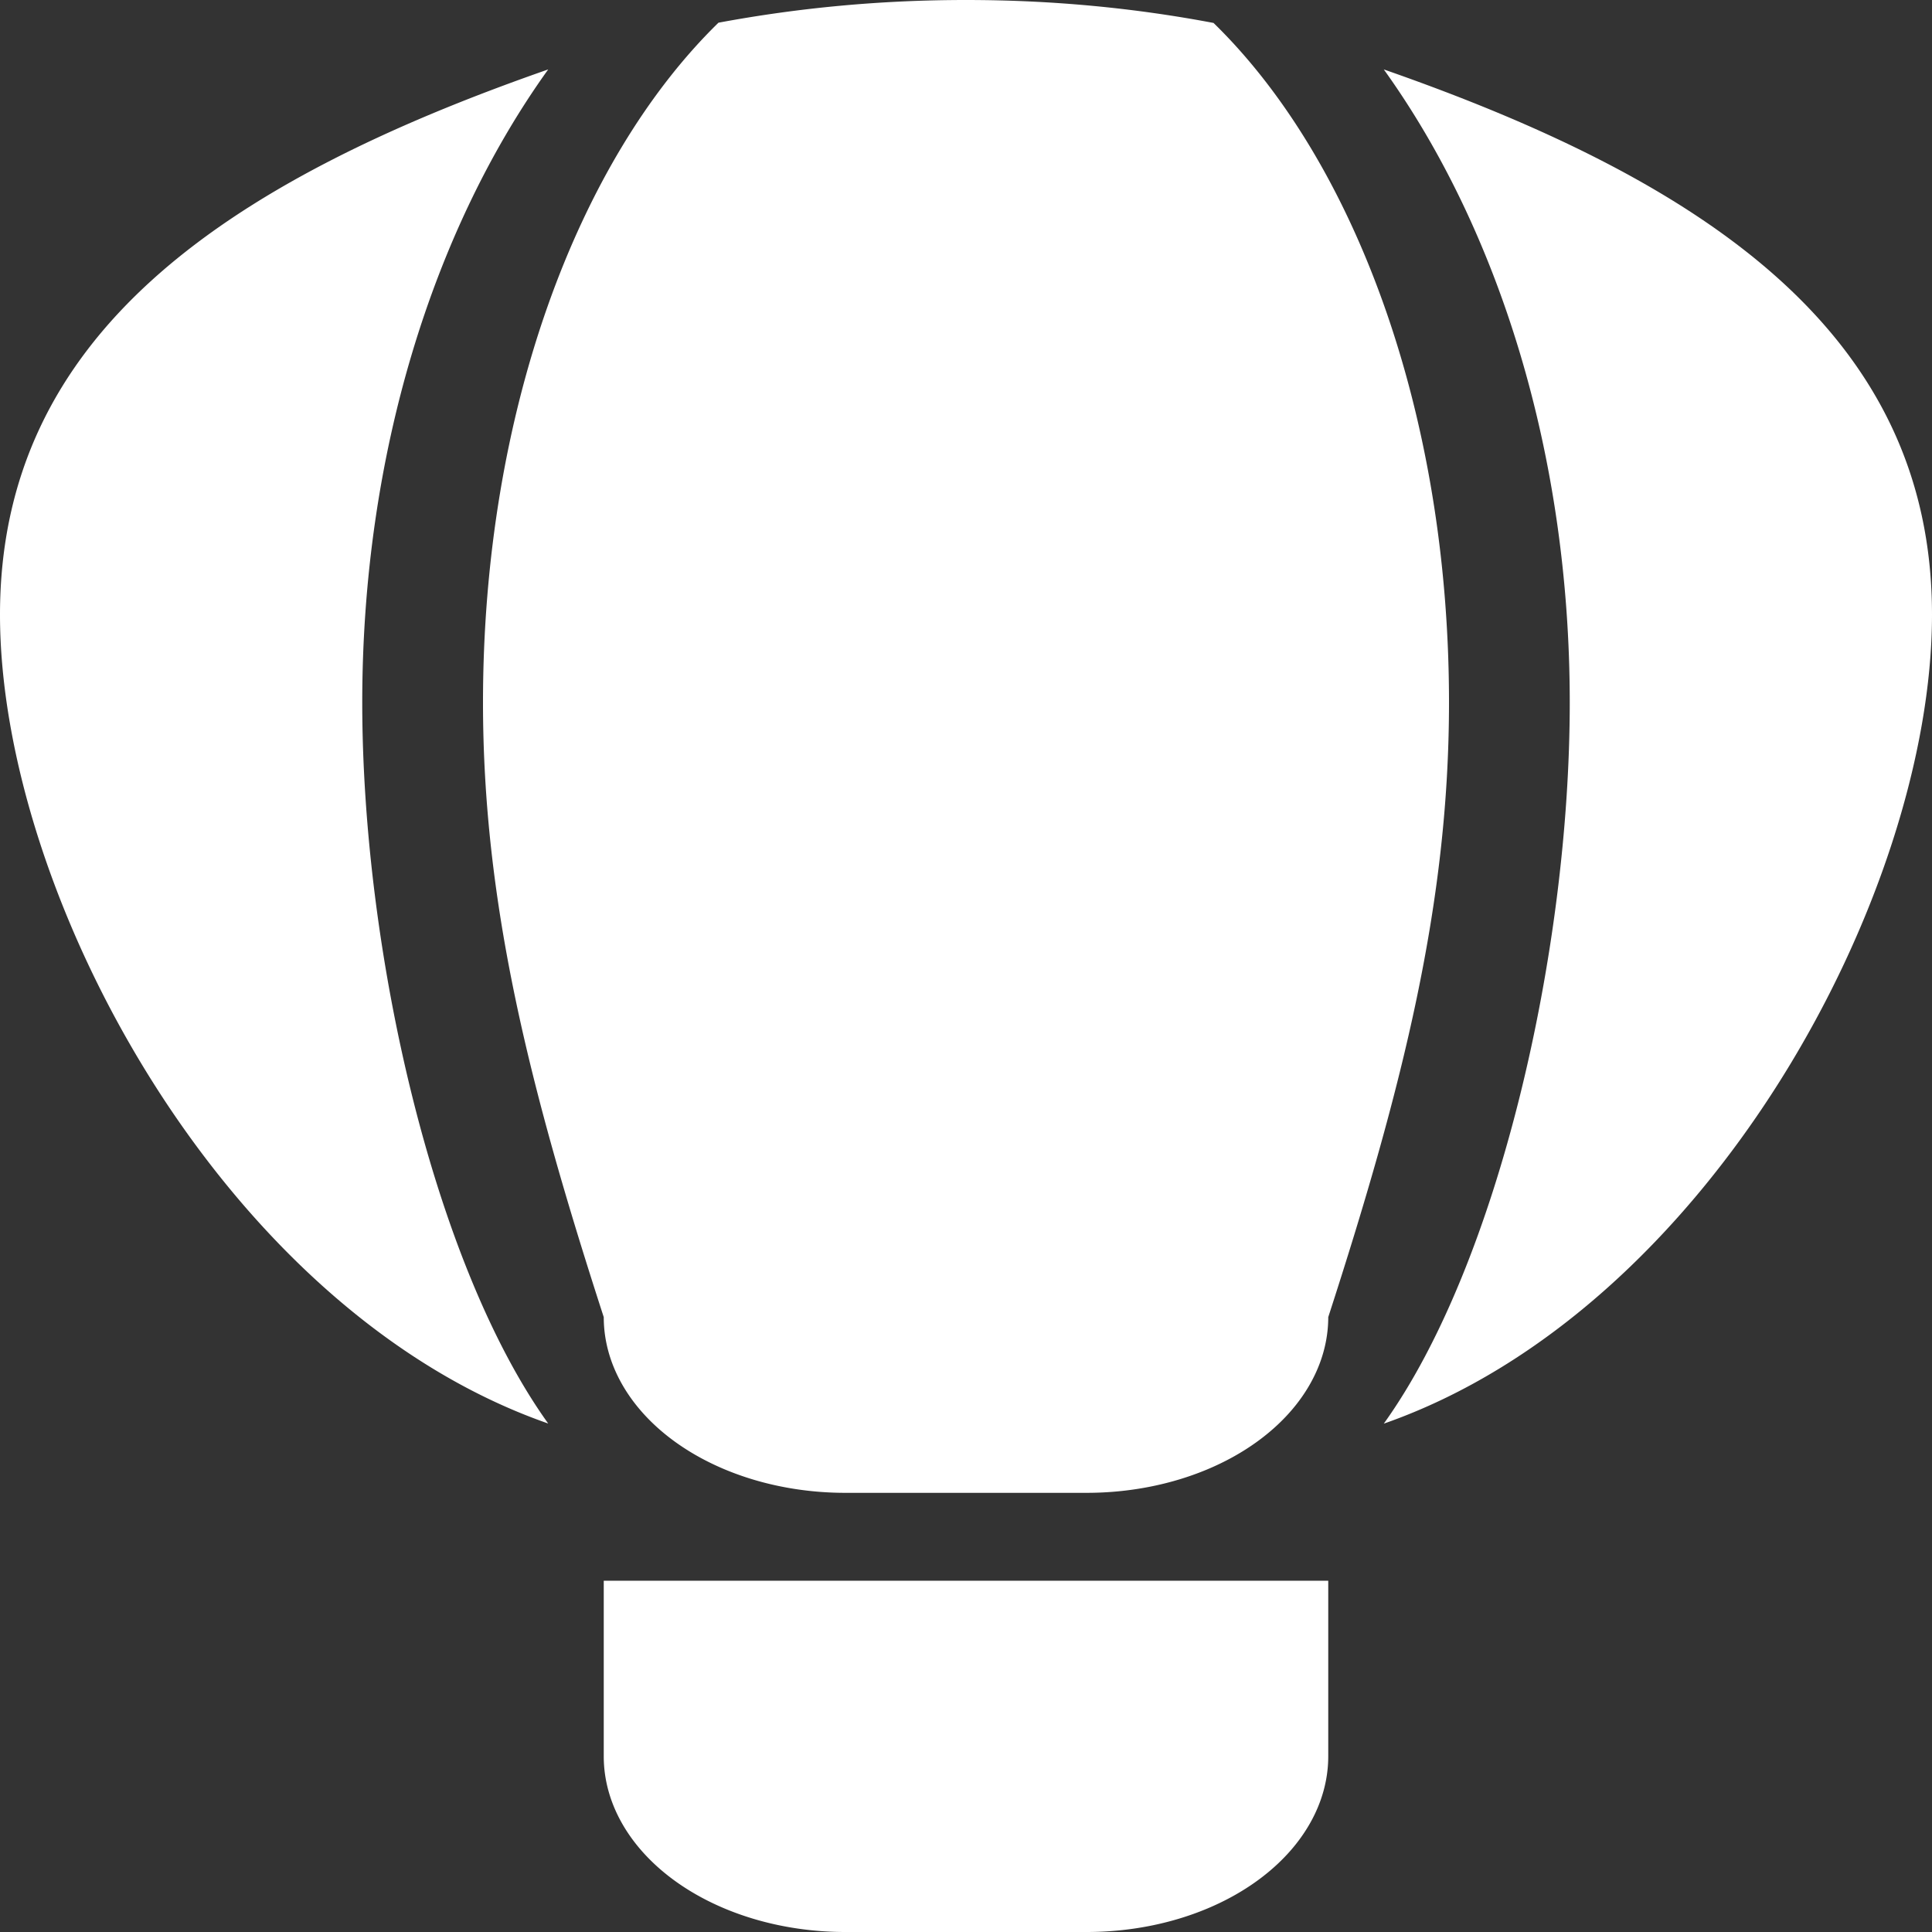 <svg xmlns="http://www.w3.org/2000/svg" width="16" height="16"><rect width="100%" height="100%" fill="#333333" stroke="none"/><path fill="#fff" d="M7 16a2 1.455 0 0 1-2-1.455v-1.454h6v1.454A2 1.455 0 0 1 9 16H7M8 0c.71 0 1.39.065 2.05.19C11.22 1.33 12 3.424 12 5.817c0 1.658-.38 3.178-1 5.091a2 1.455 0 0 1-2 1.455H7a2 1.455 0 0 1-2-1.455c-.62-1.913-1-3.433-1-5.09 0-2.394.78-4.488 1.95-5.63C6.61.065 7.29 0 8 0m8 5.09c0 2.314-1.85 5.76-4.54 6.7.95-1.325 1.54-3.914 1.54-5.972 0-2.058-.59-3.92-1.54-5.243C14.15 1.513 16 2.778 16 5.09m-16 0C0 2.778 1.85 1.513 4.54.575 3.59 1.898 3 3.76 3 5.818c0 2.058.59 4.647 1.54 5.971C1.85 10.851 0 7.404 0 5.091z"/></svg>